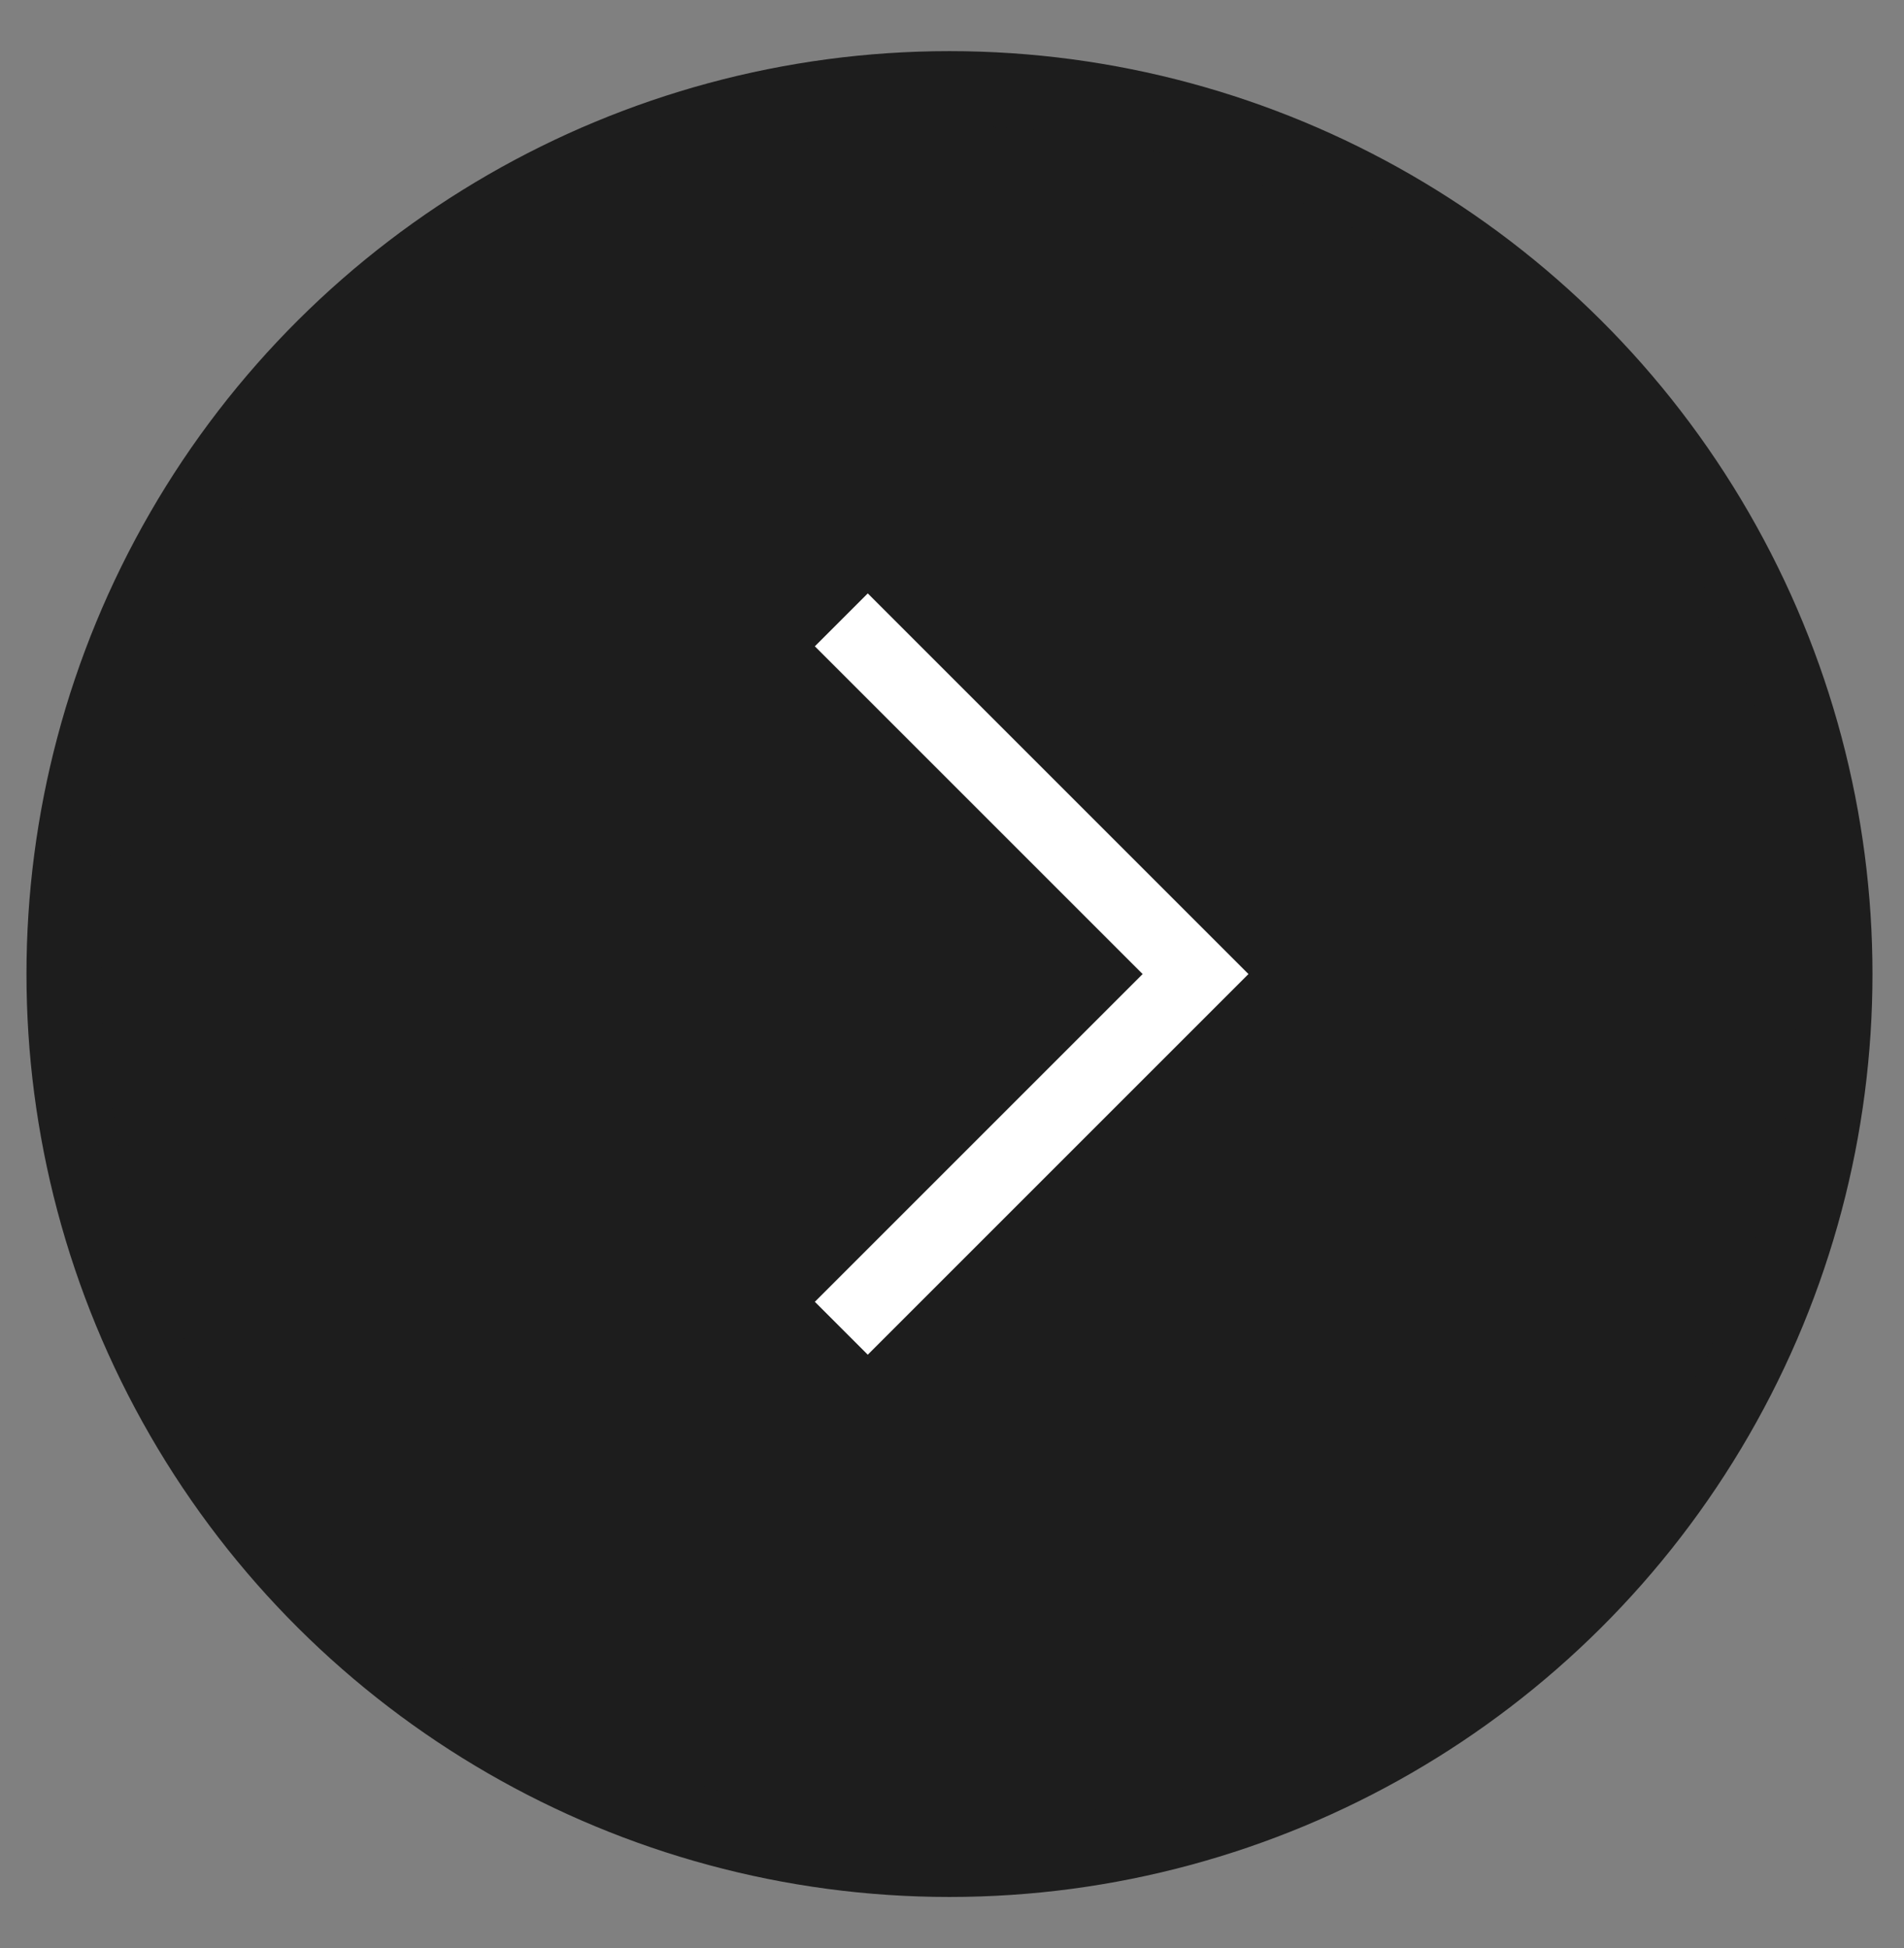 <?xml version="1.0" encoding="UTF-8"?> <svg xmlns="http://www.w3.org/2000/svg" width="43" height="44" viewBox="0 0 43 44" fill="none"><rect x="0" y="0" width="43" height="44" fill="#808080" stroke="none"/><circle cx="21.443" cy="22" r="20" transform="rotate(-90 21.443 22)" fill="#1D1D1D" stroke="#1D1D1D" stroke-width="1.69"></circle><path d="M19 14L27 22L19 30" stroke="white" stroke-width="1.69"></path></svg> 